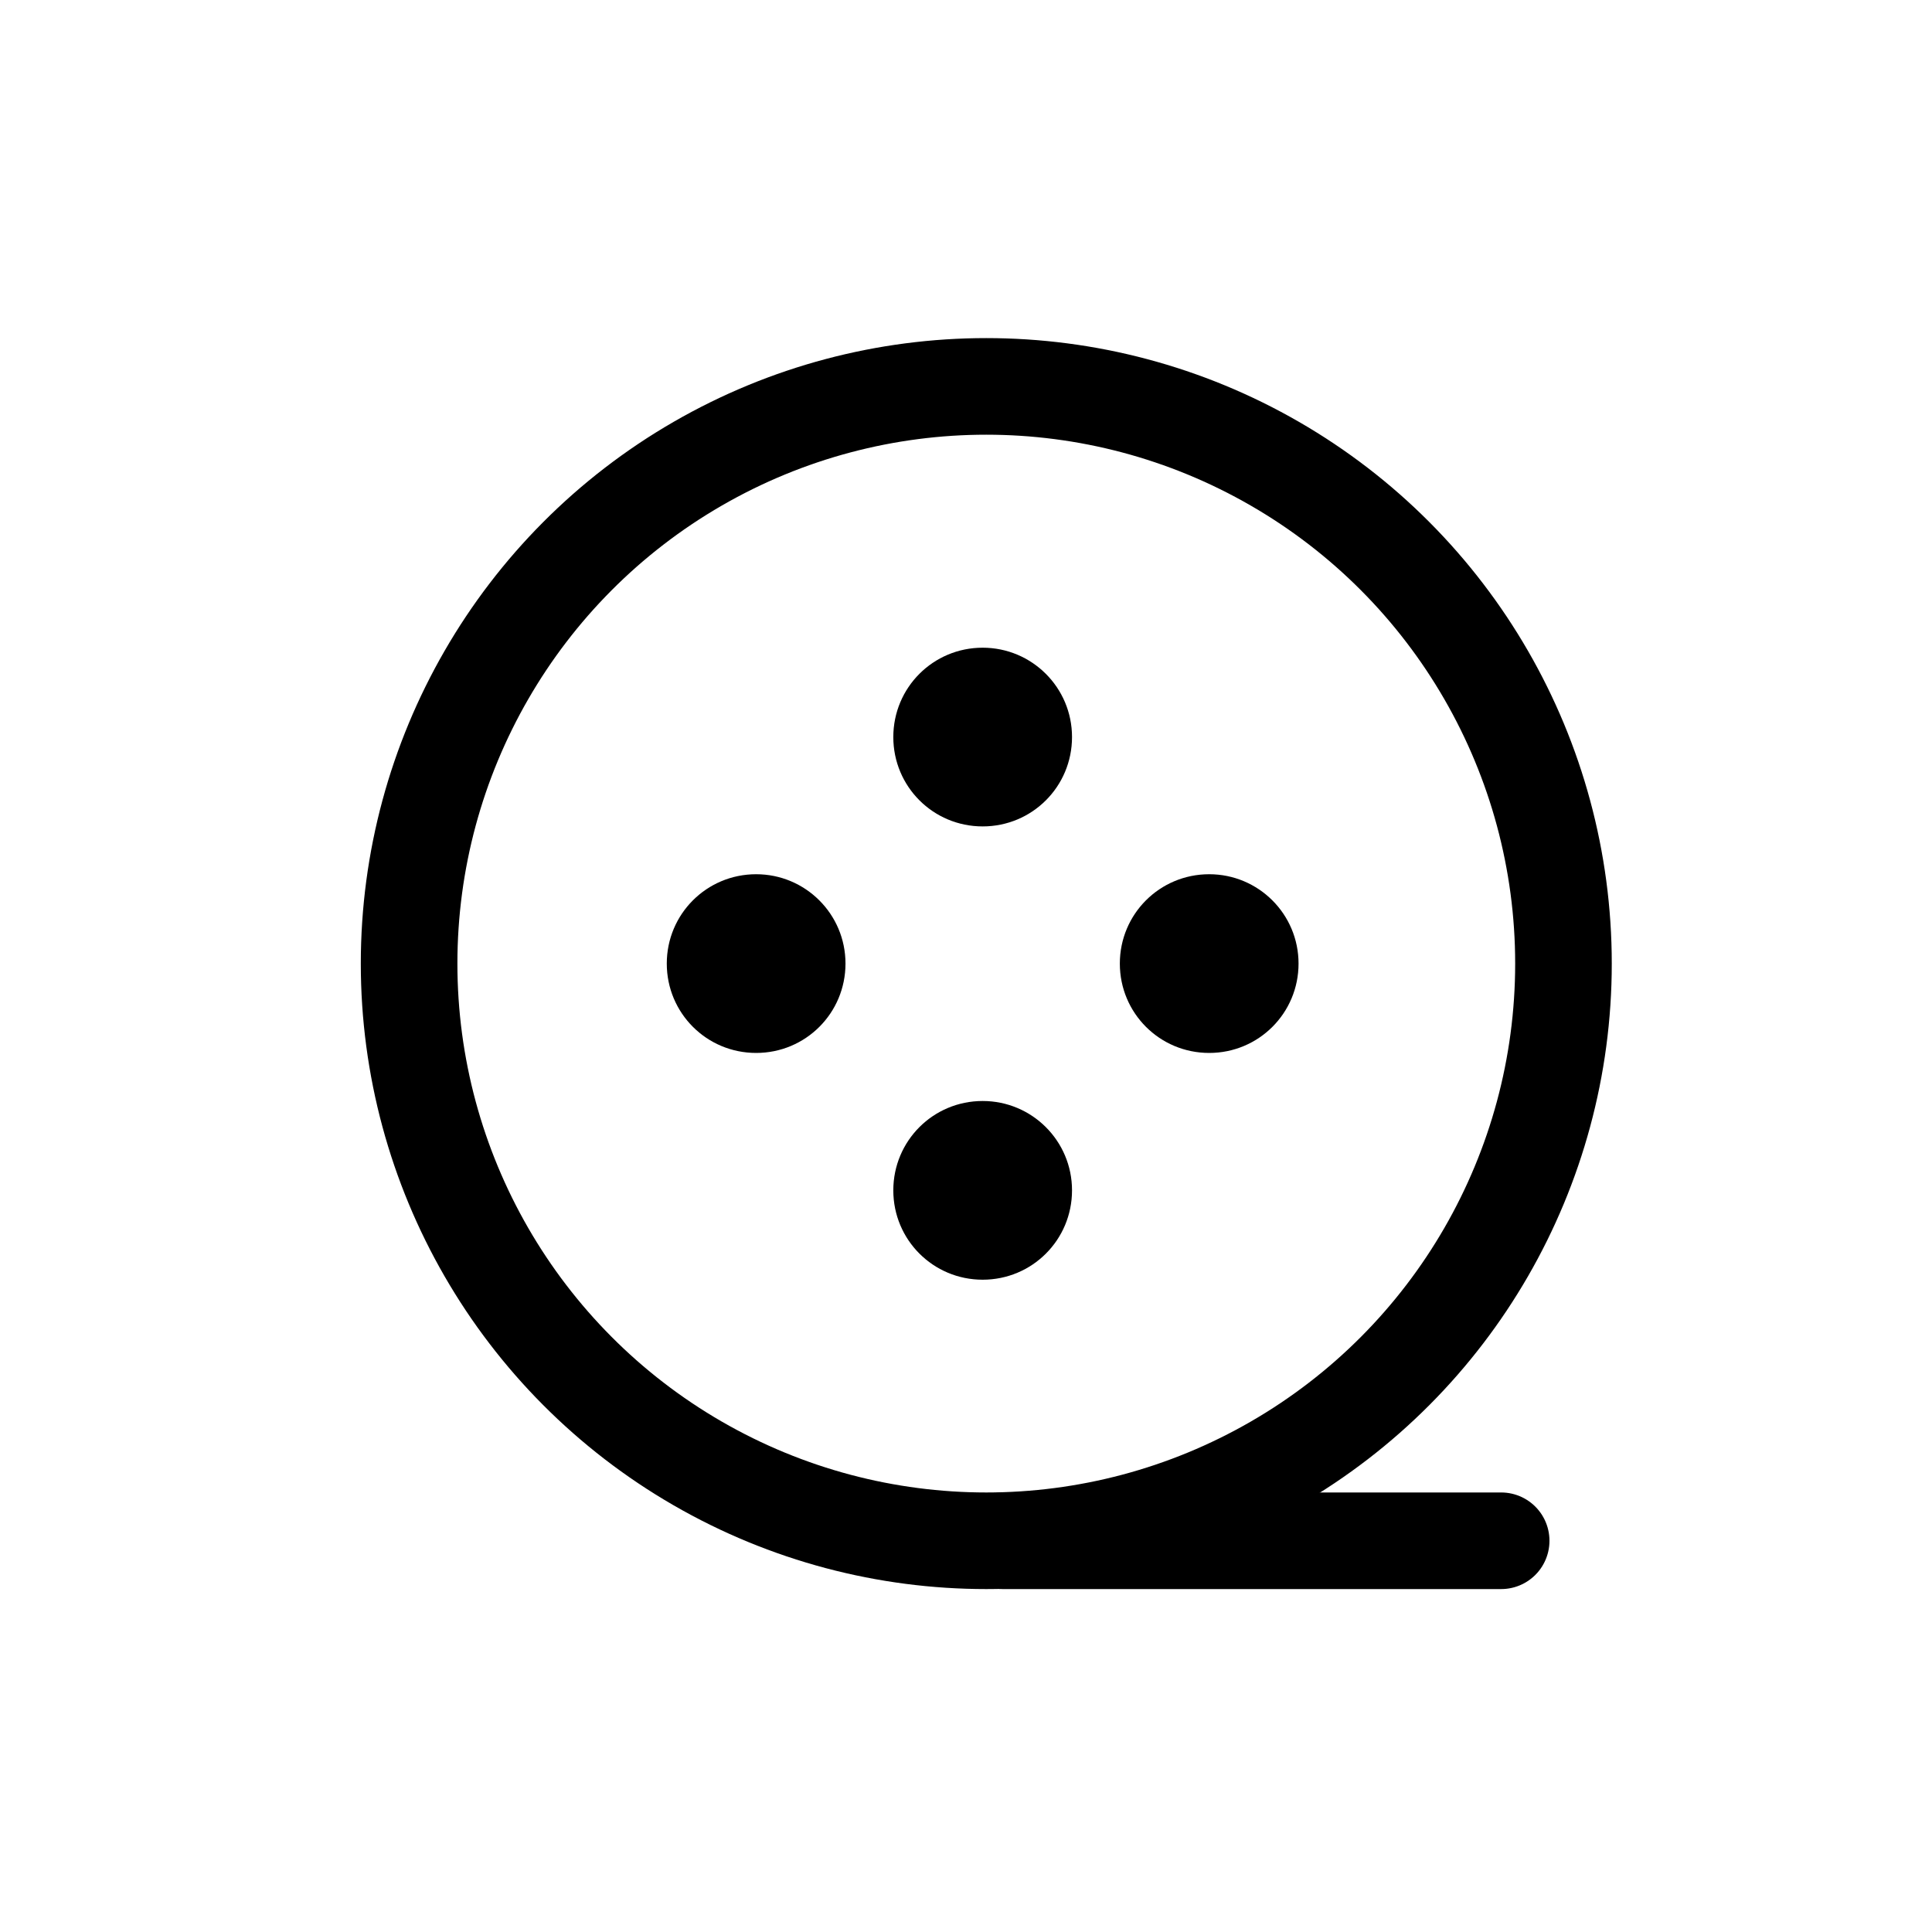 <?xml version="1.0" encoding="UTF-8"?>
<svg id="Layer_1" data-name="Layer 1" xmlns="http://www.w3.org/2000/svg" version="1.1" viewBox="0 0 800 800">
  <defs>
    <style>
      .cls-1, .cls-2 {
        fill: none;
        stroke: #000;
        stroke-miterlimit: 10;
        stroke-width: 40px;
      }

      .cls-3 {
        fill: #000;
        stroke-width: 0px;
      }

      .cls-2 {
        stroke-linecap: round;
      }
    </style>
  </defs>
  <path id="_形状" data-name=" 形状" class="cls-3" d="M406.9,455.9c20.4,0,37,16.5,37,37s-16.5,37-37,37-37-16.5-37-37,16.5-37,37-37h0ZM313.1,362c20.4,0,37,16.5,37,37s-16.5,37-37,37-37-16.5-37-37,16.5-37,37-37ZM500.7,362c20.4,0,37,16.5,37,37s-16.5,37-37,37-37-16.5-37-37,16.5-37,37-37h0ZM406.9,268.2c20.4,0,37,16.5,37,37s-16.5,37-37,37-37-16.5-37-37,16.5-37,37-37h0Z"/>
  <circle class="cls-1" cx="408.4" cy="399" r="239"/>
  <line class="cls-2" x1="621.6" y1="638" x2="415.2" y2="638"/>
</svg>